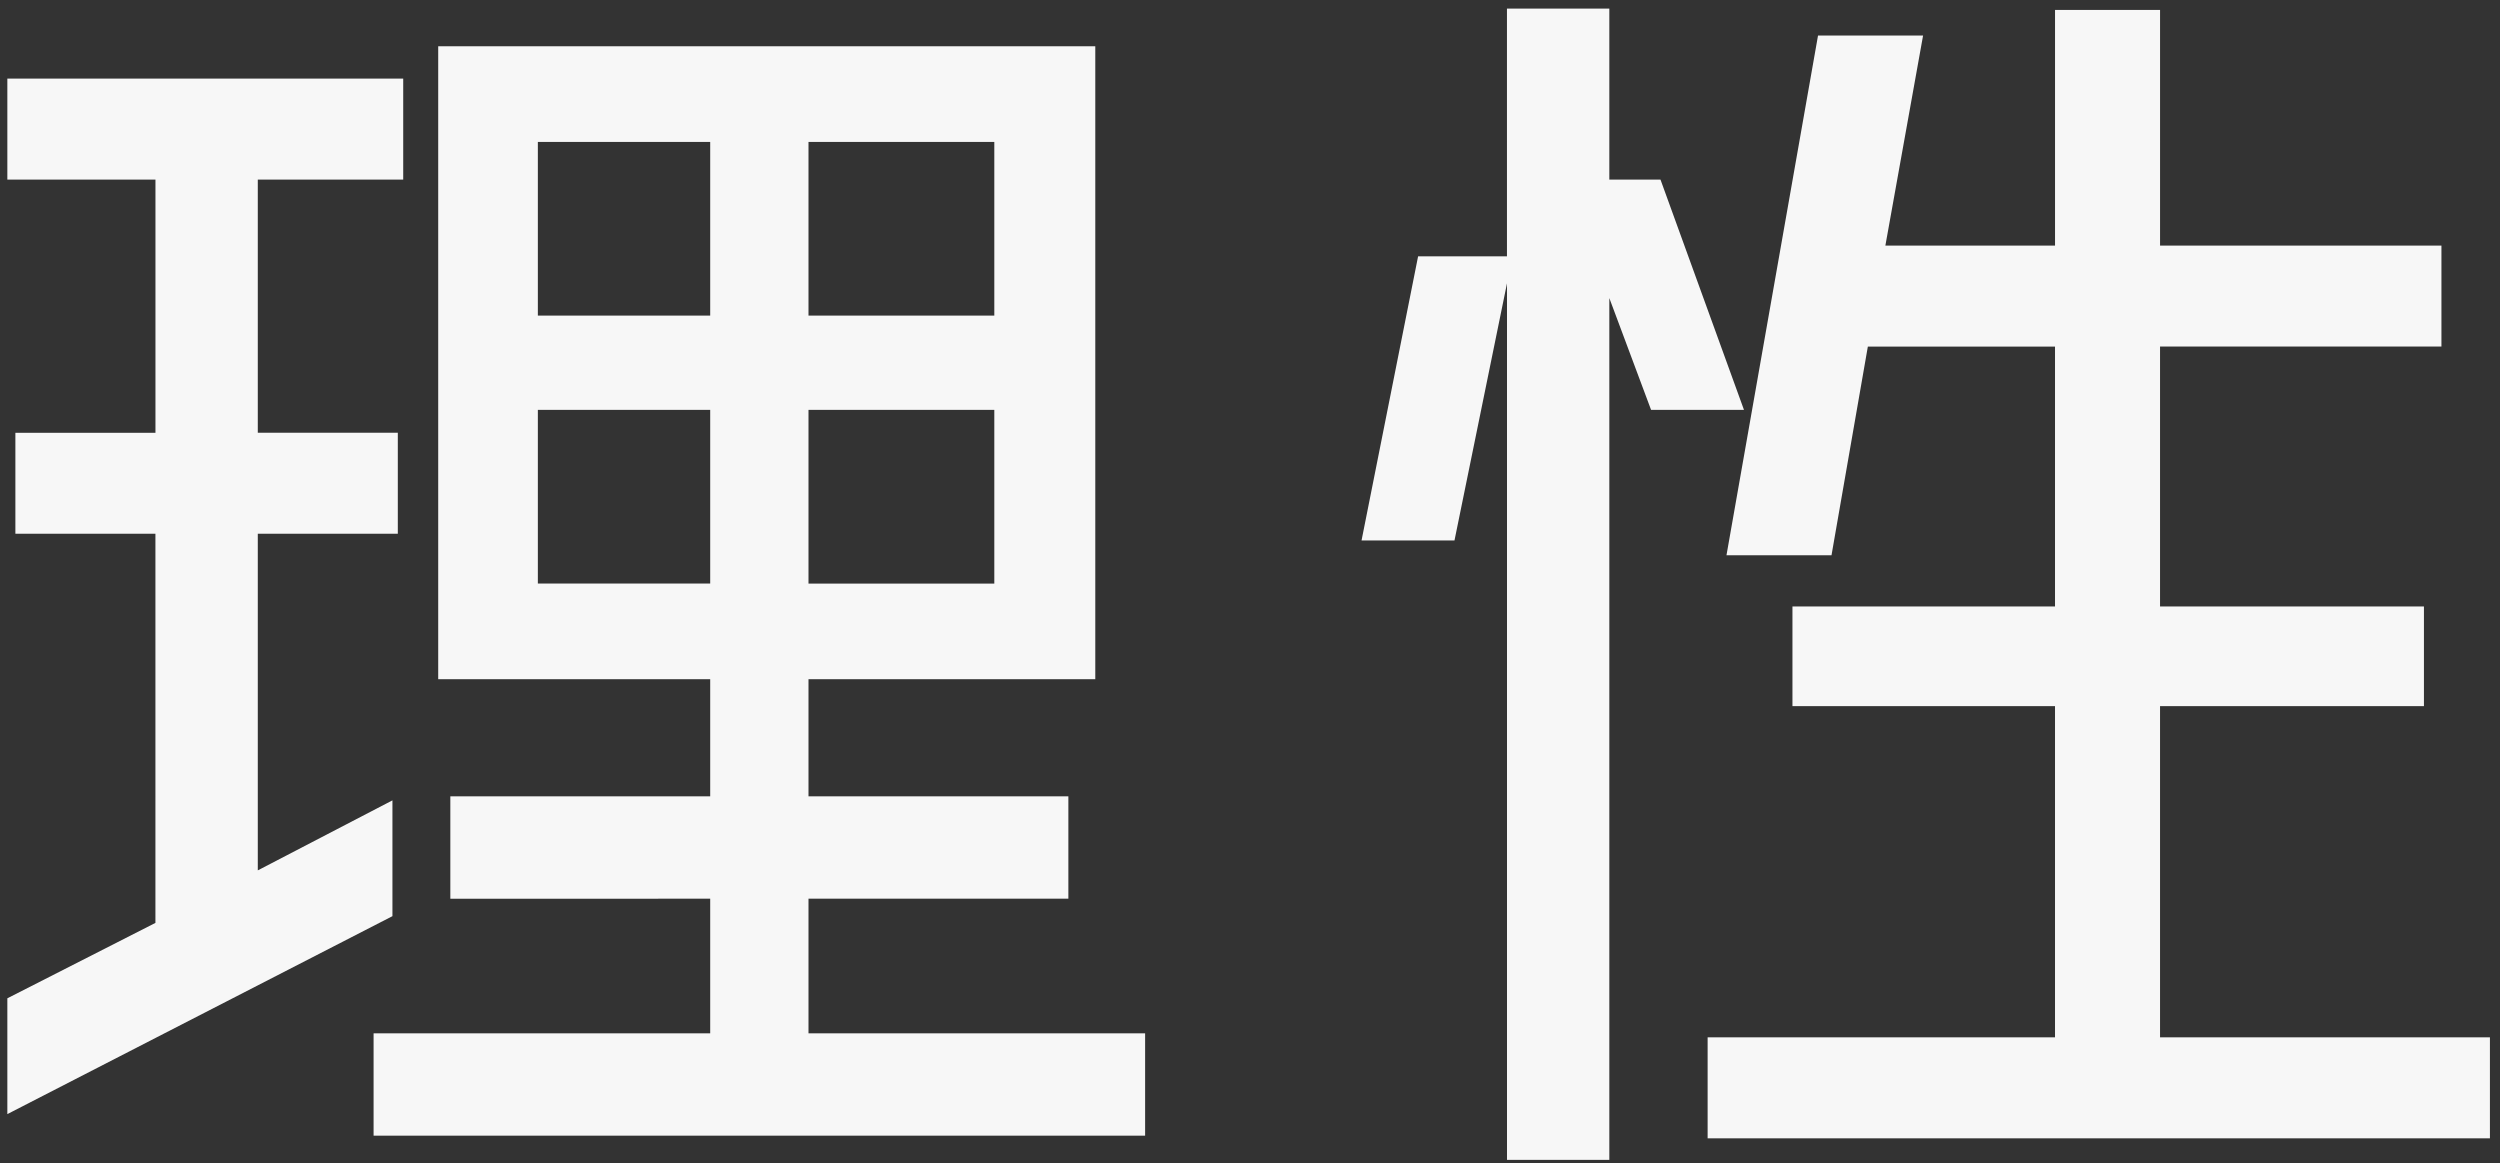 <svg xmlns="http://www.w3.org/2000/svg" width="520" height="242" viewBox="0 0 260 121">
  <rect x="0" y="0" width="260" height="121" fill="#333333" stroke="none"/>
  <defs>
    <style>
      .cls-1 {
        fill: #f7f7f7;
        fill-rule: evenodd;
      }
    </style>
  </defs>
  <path id="理性_のコピー" data-name="理性 のコピー" class="cls-1" d="M40.813,83.238V95.281L0.764,115.867V103.824l15.4-7.843V55.51H1.6v-10.5H16.168V18.679H0.764V8.176h41.17v10.5H26.81V45.007H41.373v10.5H26.81V90.52Zm43.27,24.227h35.009v10.643H38.853V107.465H73.861v-14H46.835V82.818H73.861V70.634H45.574V4.815H113.91V70.634H84.083V82.818H111.11V93.461H84.083v14Zm0-46.774h19.325V42.626H84.083V60.691Zm19.325-27.868V14.758H84.083V32.823h19.325ZM73.861,14.758H55.937V32.823H73.861V14.758ZM55.937,60.691H73.861V42.626H55.937V60.691ZM181.373,42.626h-9.662L167.37,31v89.627H156.728V29.462L151.266,56.21H141.6l5.882-29.549h9.242V0.894H167.37V18.679h5.321Zm43.271,65.259h34.308v10.5H177.593v-10.5h36.128V73.435H186.415V63.072h27.306V36.044H194.256l-3.78,21.706H179.553l9.522-54.056H200l-3.921,21.846h17.644V1.034h10.923V25.541H253.91v10.5H224.644V63.072H252.09V73.435H224.644v34.45Z"/>
</svg>
